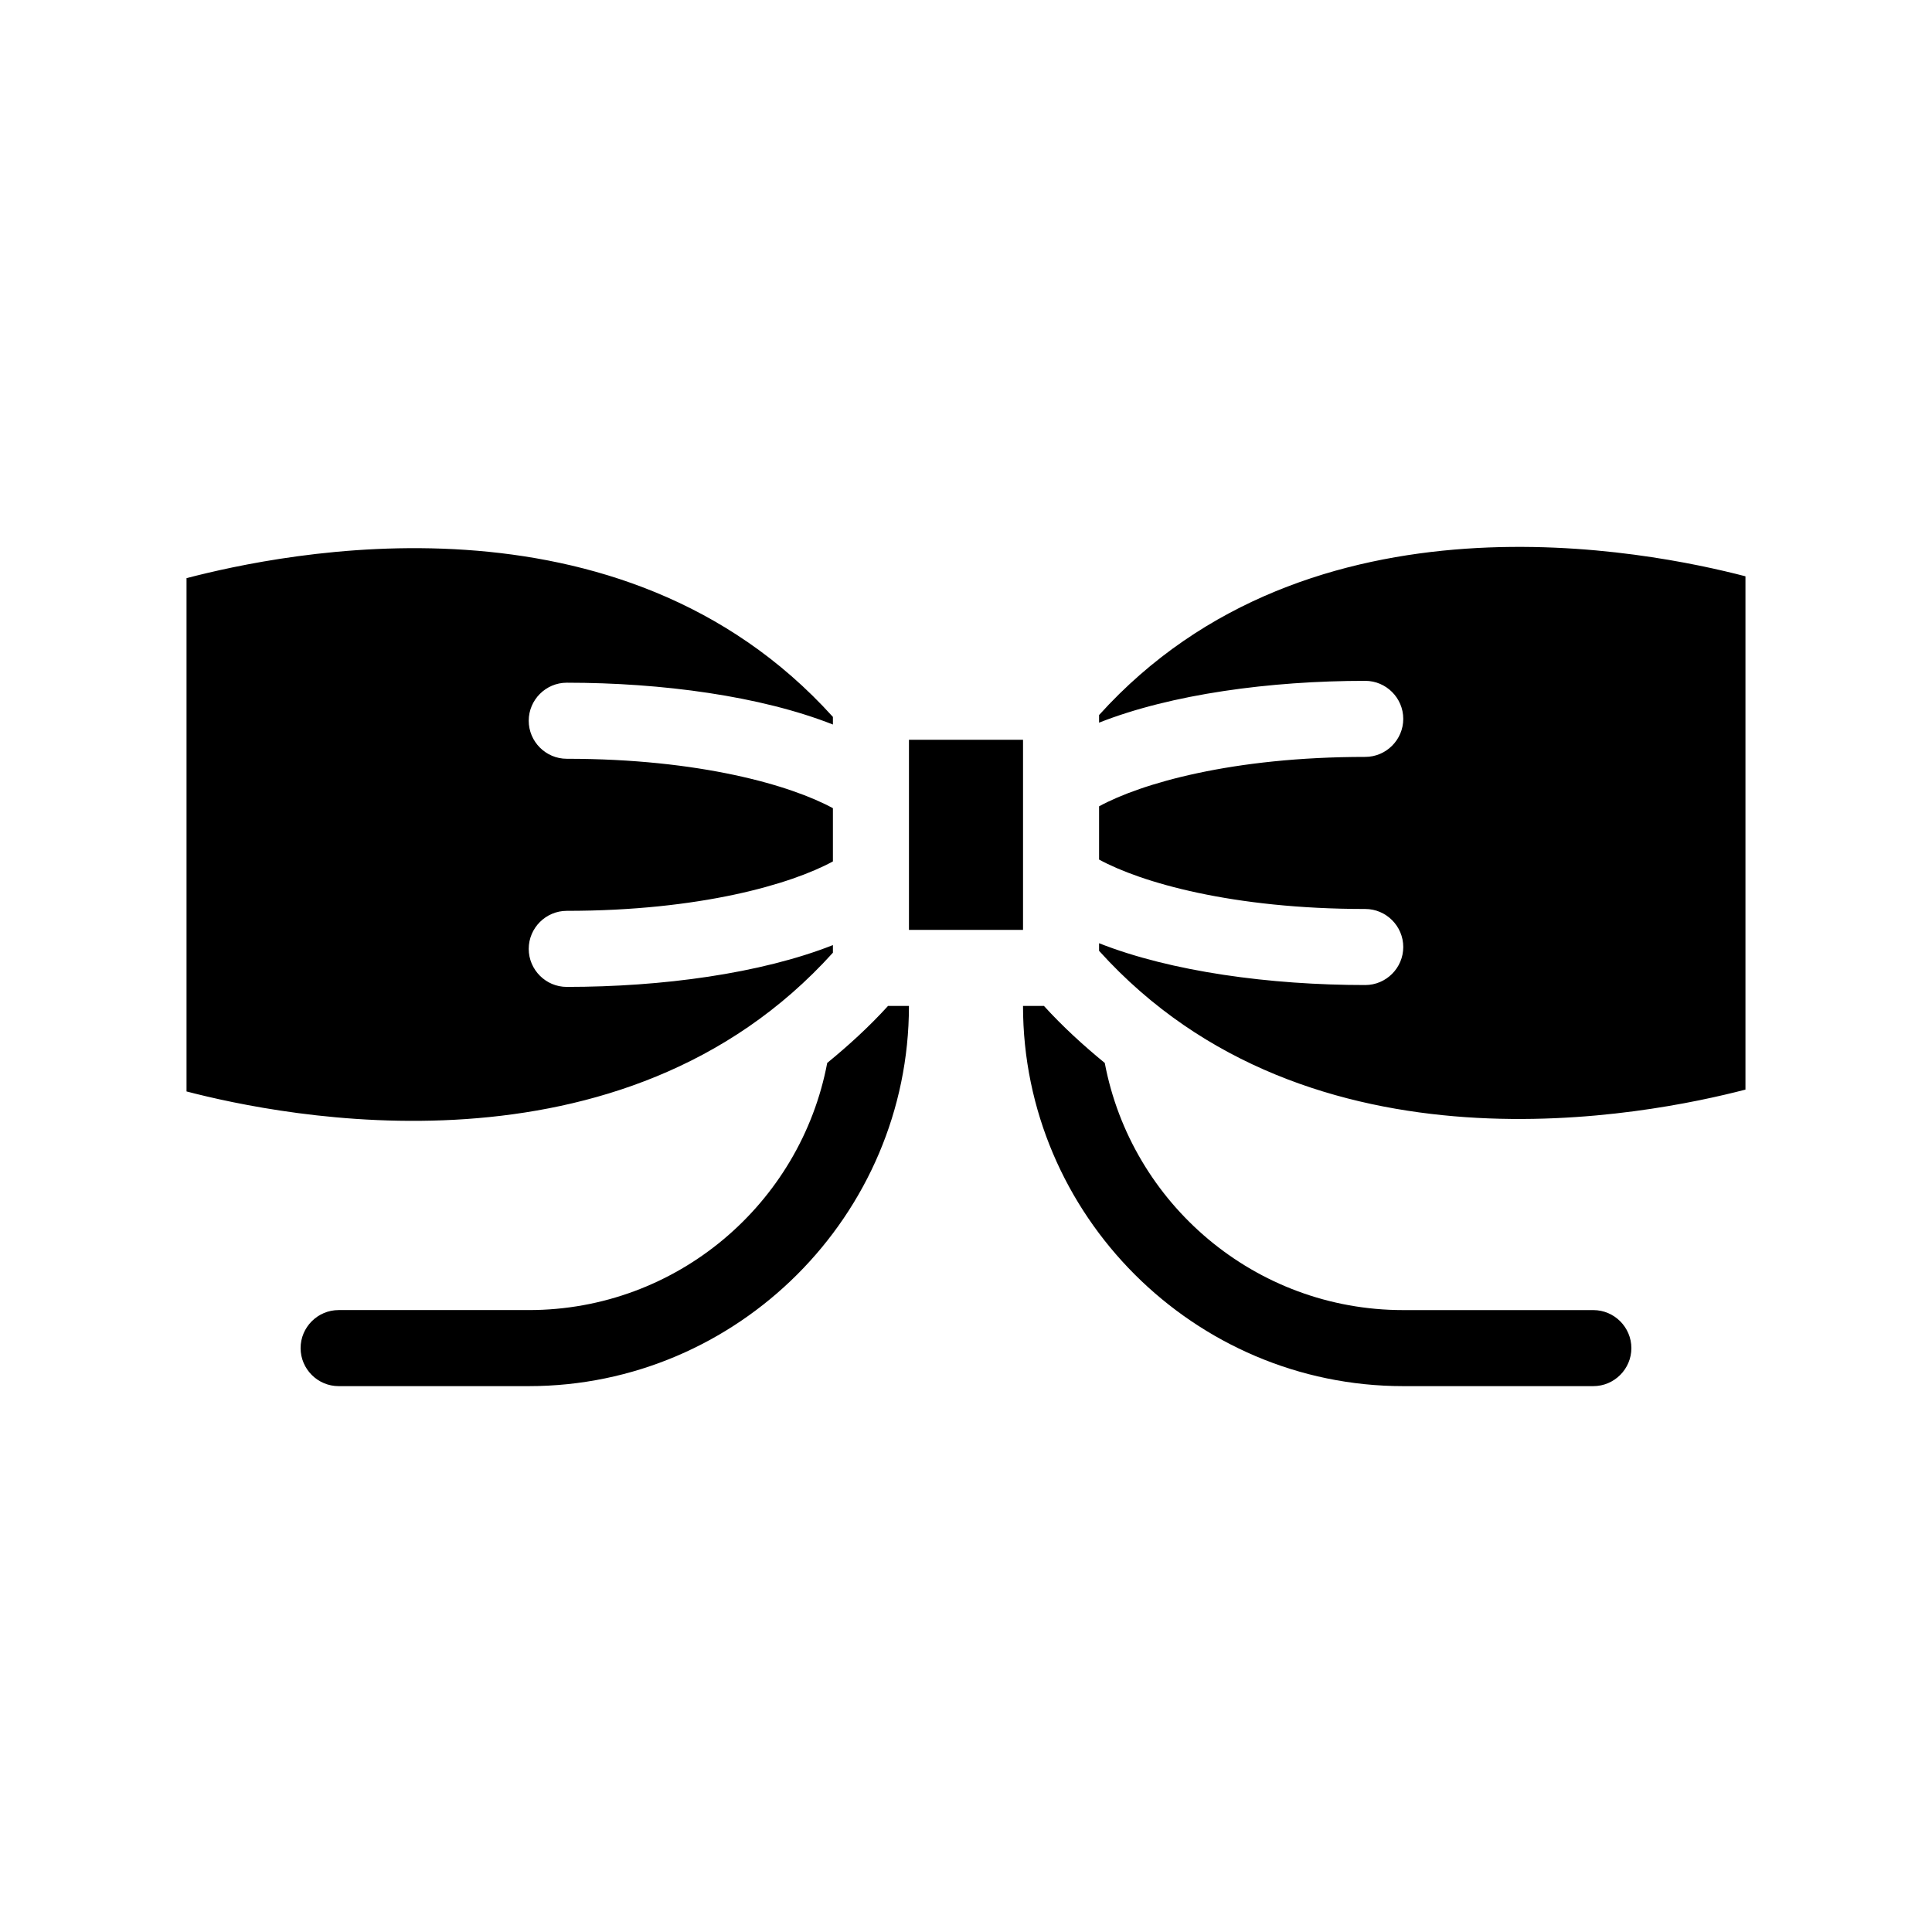 <?xml version="1.0" encoding="UTF-8"?>
<!-- Uploaded to: ICON Repo, www.iconrepo.com, Generator: ICON Repo Mixer Tools -->
<svg fill="#000000" width="800px" height="800px" version="1.1" viewBox="144 144 512 512" xmlns="http://www.w3.org/2000/svg">
 <path d="m379.34 410.58h5.539c0 55.418-45.344 100.76-100.76 100.76h-50.379c-5.543 0-10.078-4.535-10.078-10.078s4.535-10.078 10.078-10.078h50.383c39.297 0 72.043-28.215 79.098-65.496 5.539-4.527 11.082-9.566 16.121-15.109zm186.91 80.609h-50.379c-39.297 0-72.043-28.215-79.098-65.496-5.543-4.535-11.082-9.574-16.121-15.113h-5.543c0 55.418 45.344 100.76 100.76 100.76h50.383c5.543 0 10.078-4.535 10.078-10.078-0.004-5.539-4.539-10.074-10.082-10.074zm-201.52-94.715v-2.016c-19.145 7.559-45.344 11.082-70.535 11.082-5.543 0-10.078-4.535-10.078-10.078 0-5.543 4.535-10.078 10.078-10.078 35.266 0 59.449-7.055 70.535-13.098v-14.105c-11.082-6.047-35.266-13.098-70.535-13.098-5.543 0-10.078-4.535-10.078-10.078 0-5.543 4.535-10.078 10.078-10.078 25.191 0 51.387 3.527 70.535 11.082v-2.016c-56.426-62.473-146.11-43.328-171.3-36.777v136.03c25.195 6.559 115.38 25.199 171.3-36.77zm70.535-62.977v2.016c19.145-7.559 45.344-11.082 70.535-11.082 5.543 0 10.078 4.535 10.078 10.078 0 5.543-4.535 10.078-10.078 10.078-35.266 0-59.449 7.055-70.535 13.098v14.105c11.082 6.047 35.266 13.098 70.535 13.098 5.543 0 10.078 4.535 10.078 10.078 0 5.543-4.535 10.078-10.078 10.078-25.191 0-51.387-3.527-70.535-11.082v2.016c55.922 61.969 146.11 43.328 171.3 36.777v-136.03c-25.191-6.559-115.38-25.199-171.3 36.77zm-20.152 6.551h-30.23v50.383h30.23z"/>
</svg>
